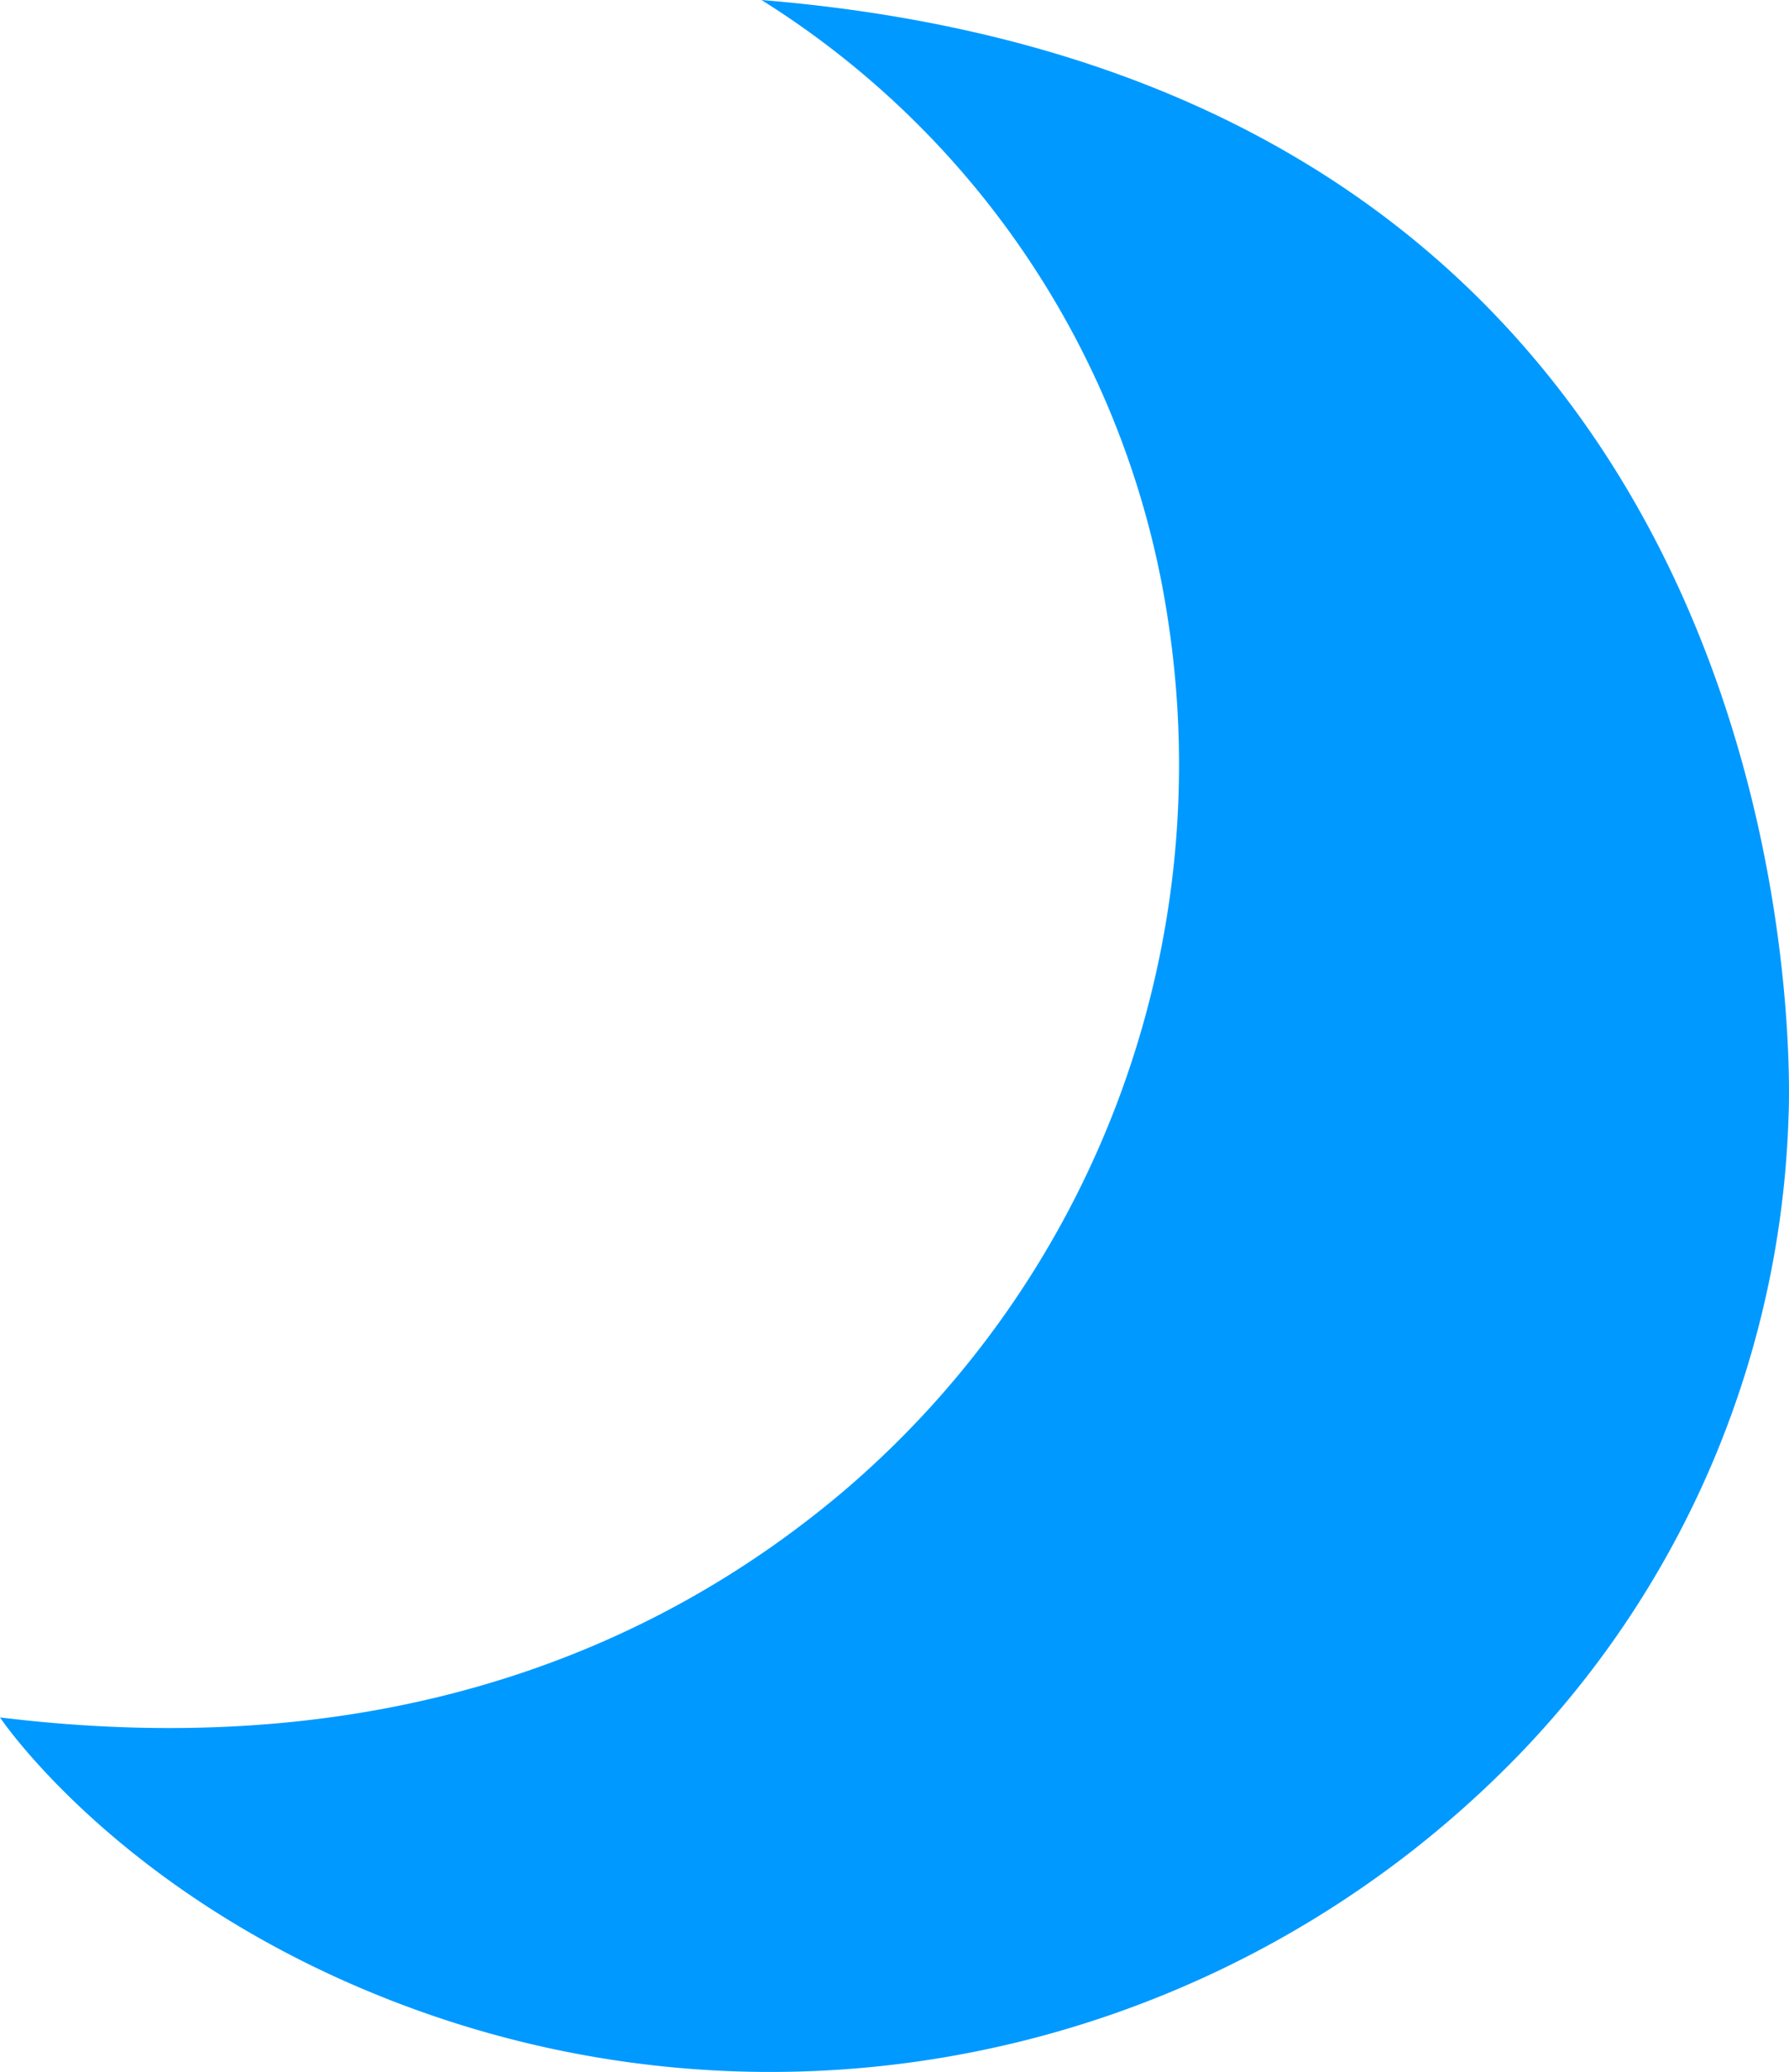 <svg xmlns="http://www.w3.org/2000/svg" viewBox="0 0 1661.58 1924.75"><defs><style>.cls-1{fill:#09f;}</style></defs><title>mooncoin</title><g id="Layer_2" data-name="Layer 2"><g id="Layer_1-2" data-name="Layer 1"><g id="Layer_2-2" data-name="Layer 2"><g id="Layer_1-2-2" data-name="Layer 1-2"><path class="cls-1" d="M707.24,0a823.69,823.69,0,0,1,378.29,580.76,886.67,886.67,0,0,1-299.67,802.46C621.38,1523.52,369.41,1640.63,0,1595.39c0,0,110.53,165.79,367.27,264.48A967.6,967.6,0,0,0,1412.5,1628.29a893.12,893.12,0,0,0,248.68-592.11S1710.53,82.24,707.24,0Z"/></g></g></g></g></svg>